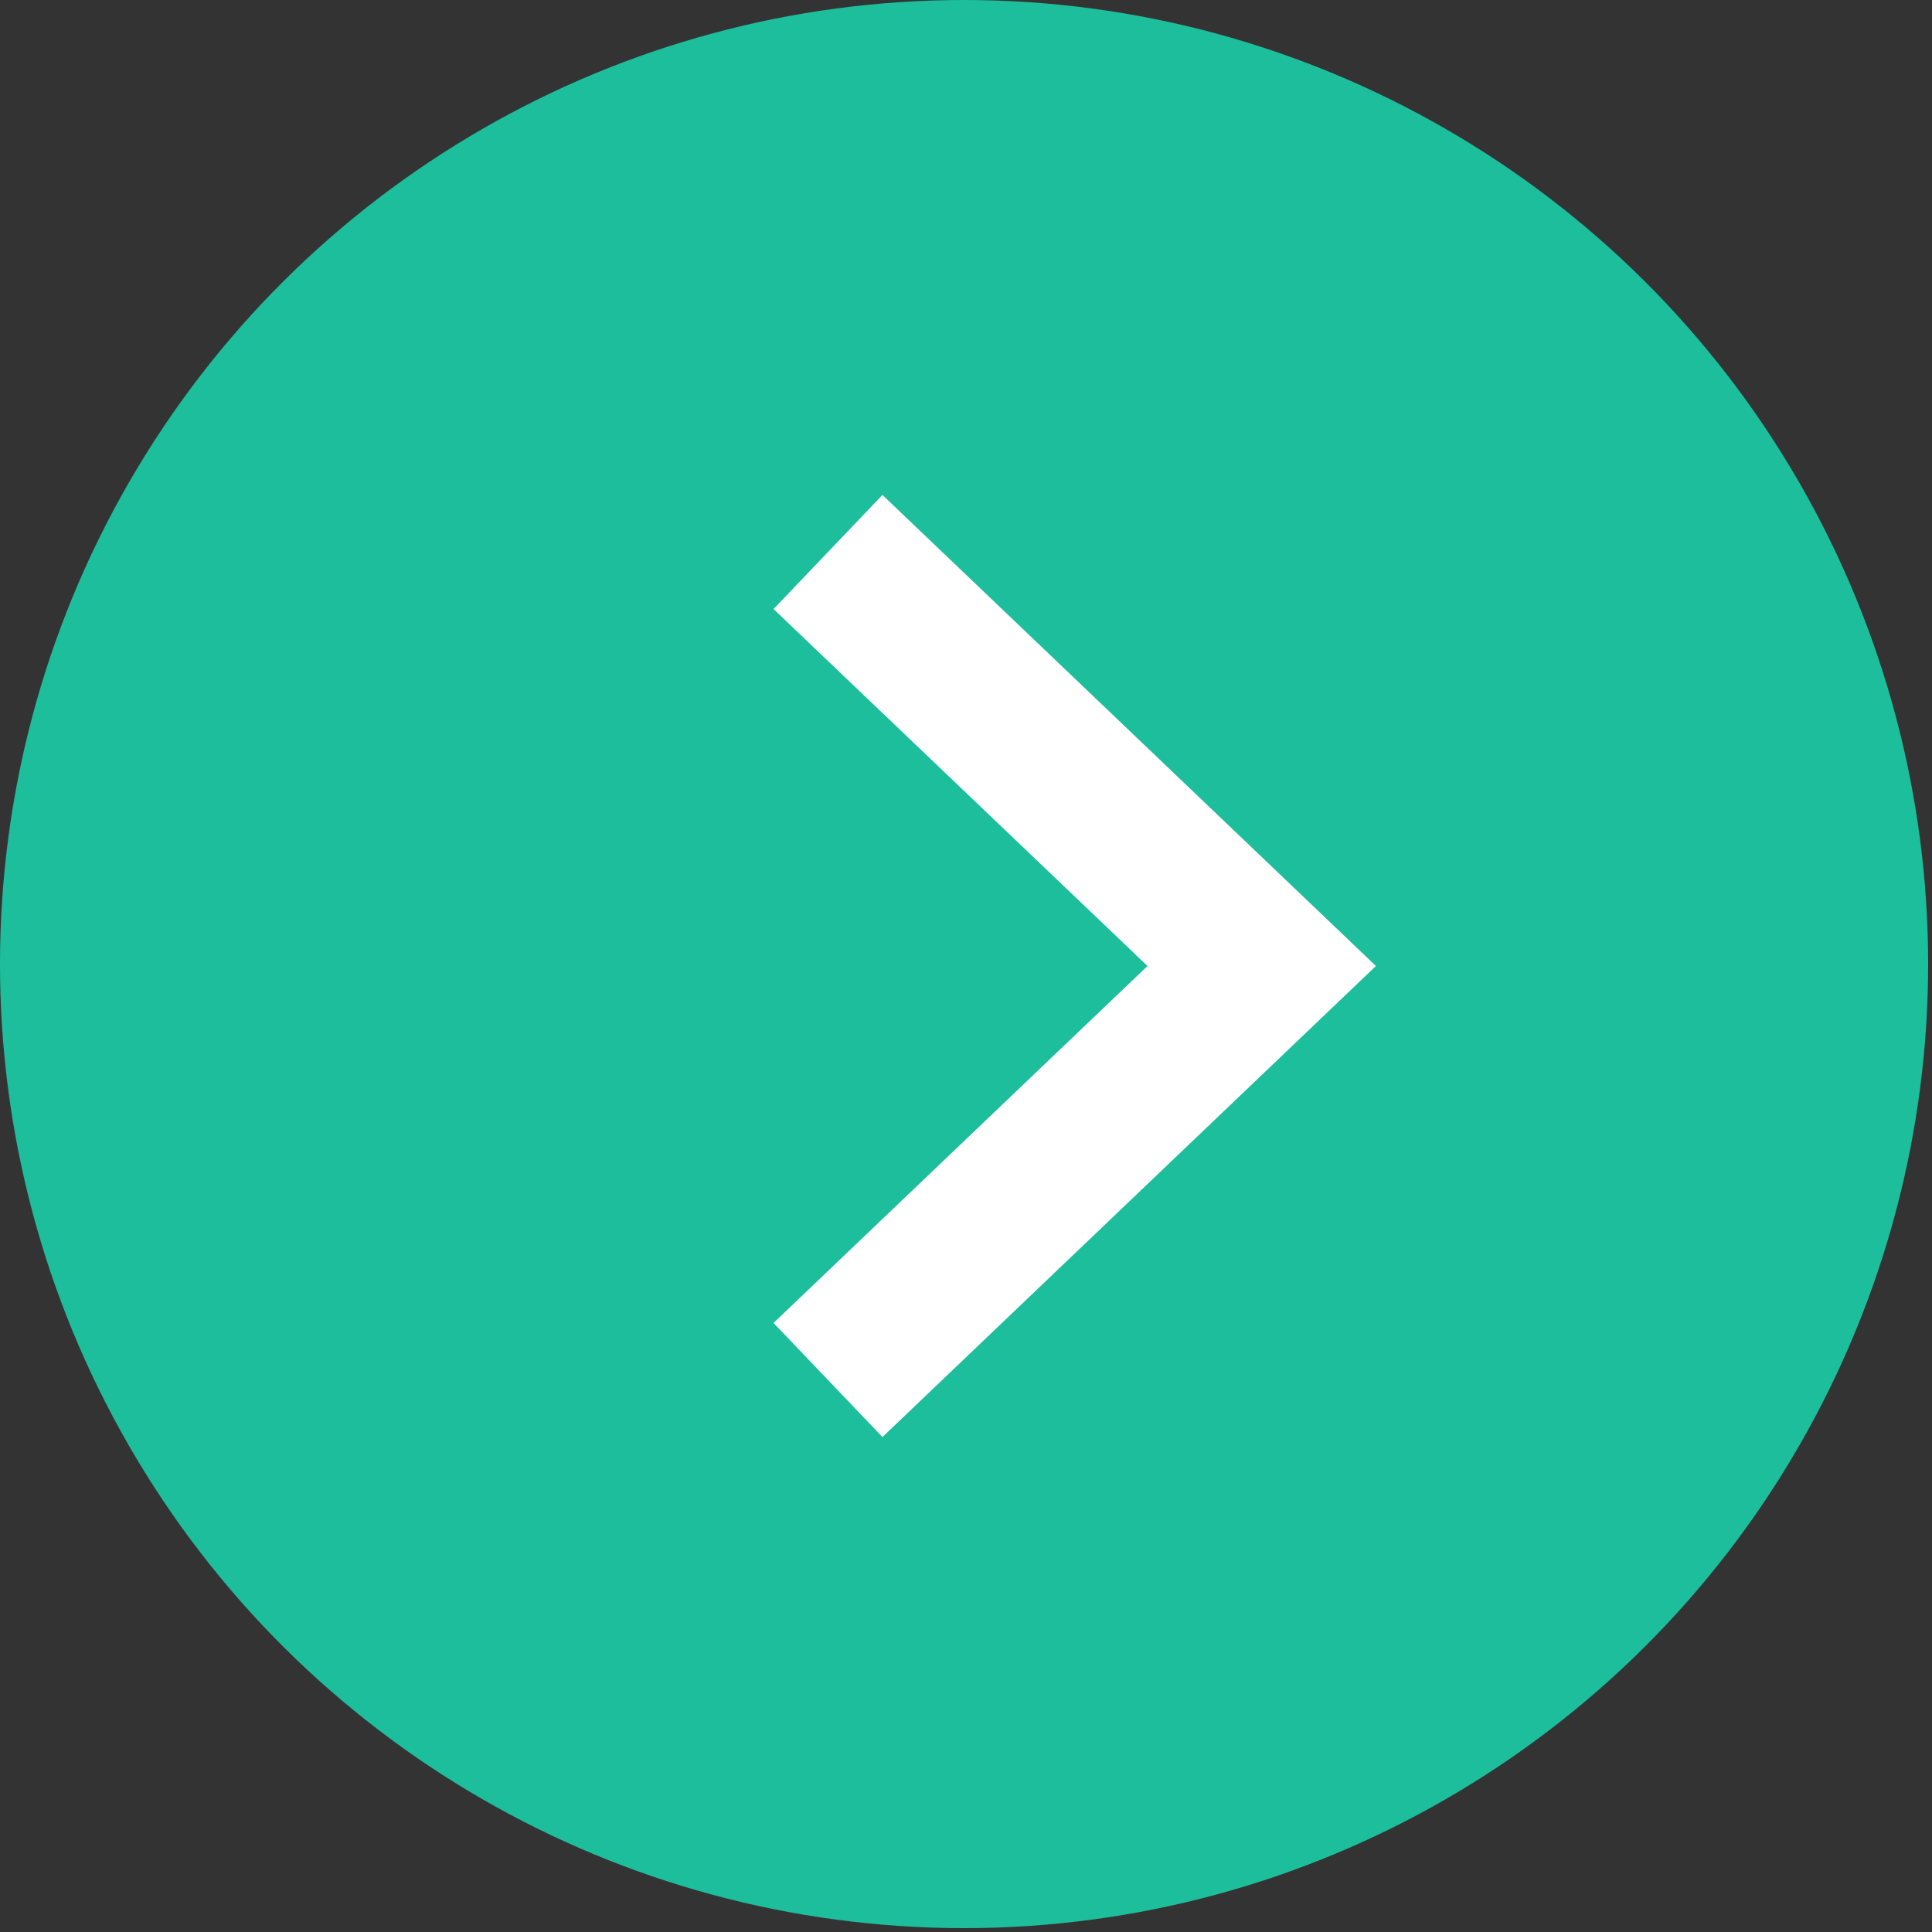 <svg width="49" height="49" viewBox="0 0 49 49" fill="none" xmlns="http://www.w3.org/2000/svg">
<rect x="0" y="0" width="49" height="49" fill="#333333" stroke="none"/>
<circle cx="24.451" cy="24.451" r="24.451" transform="rotate(-90 24.451 24.451)" fill="#1DBE9C"/>
<path d="M21 14L32 24.5L21 35" stroke="white" stroke-width="4" stroke-miterlimit="10"/>
</svg>
